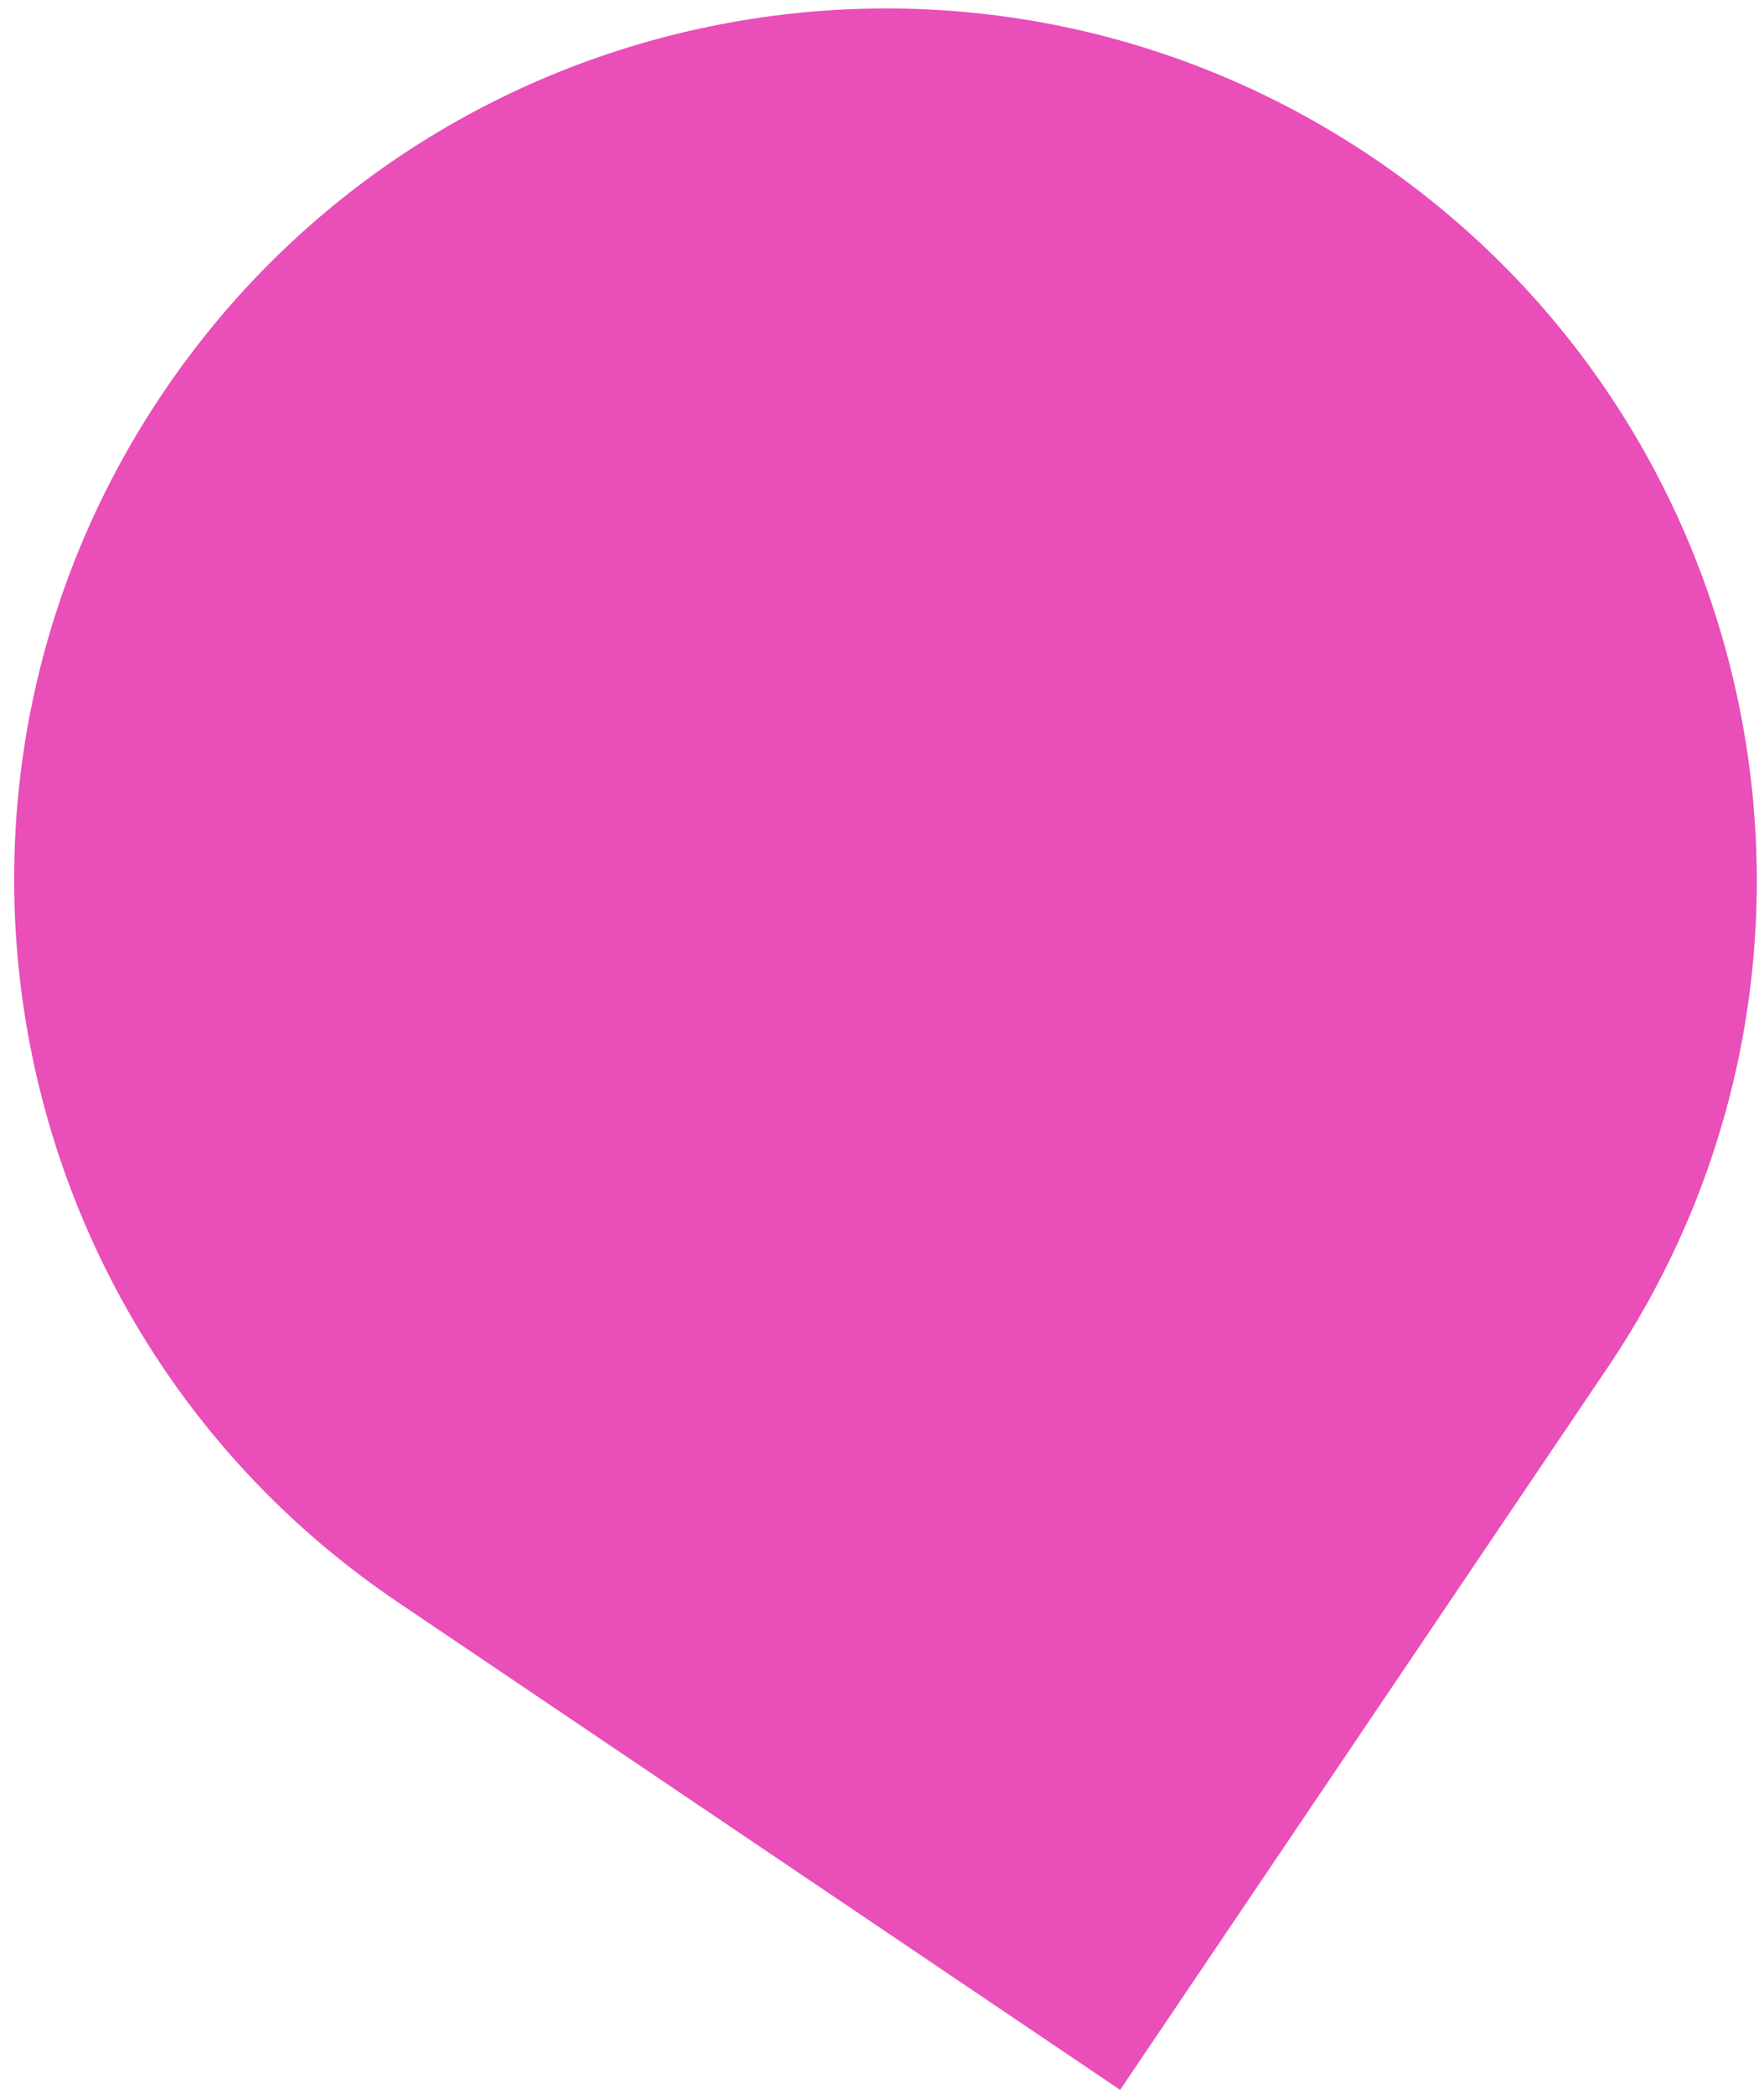 <?xml version="1.0" encoding="UTF-8"?> <svg xmlns="http://www.w3.org/2000/svg" width="75" height="89" viewBox="0 0 75 89" fill="none"><path d="M58.374 6.703C75.328 18.148 79.796 41.178 68.351 58.132L47.625 88.835L16.922 68.109C-0.032 56.664 -4.5 33.635 6.945 16.68C18.39 -0.274 41.419 -4.742 58.374 6.703Z" fill="#E94EB9"></path></svg> 